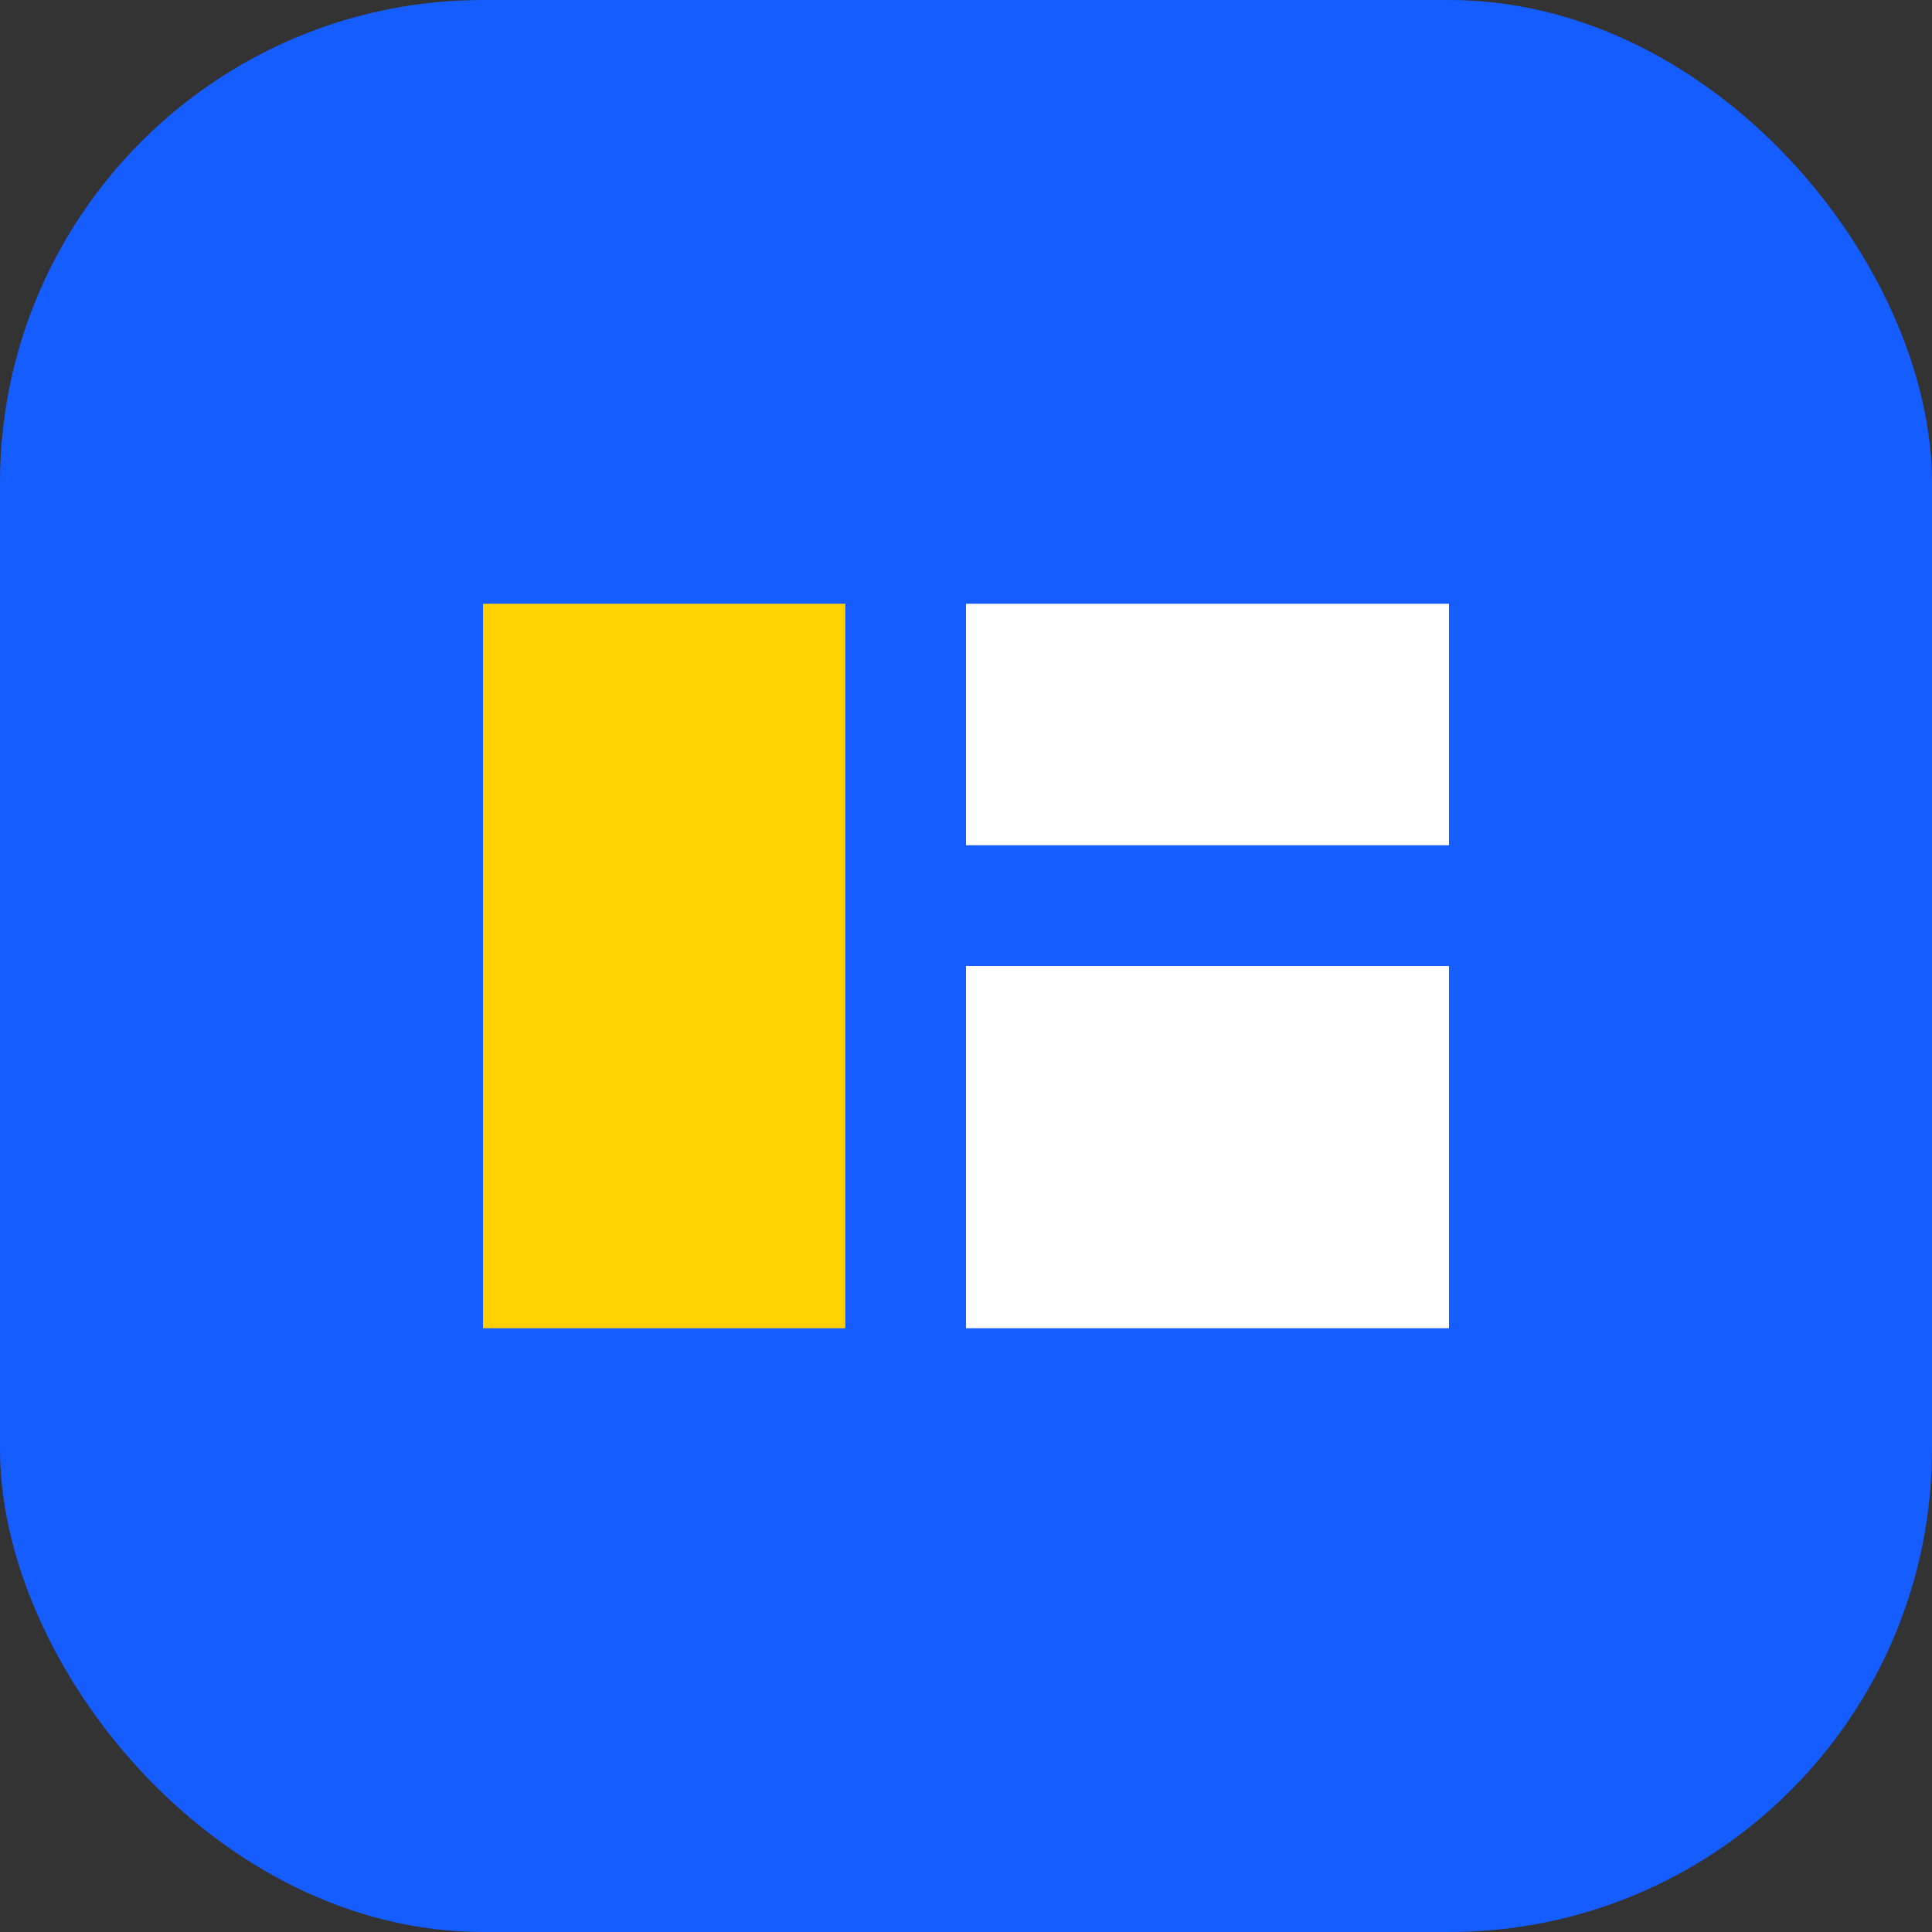 <svg width="32" height="32" viewBox="0 0 32 32" fill="none" xmlns="http://www.w3.org/2000/svg">
  <rect x="0" y="0" width="32" height="32" fill="#333333" stroke="none"/>
  <rect width="32" height="32" rx="8" fill="#165DFF"/>
  <path d="M8 10H14V22H8V10Z" fill="#FFD100"/>
  <path d="M16 10H24V14H16V10Z" fill="#FFFFFF"/>
  <path d="M16 16H24V22H16V16Z" fill="#FFFFFF"/>
</svg>